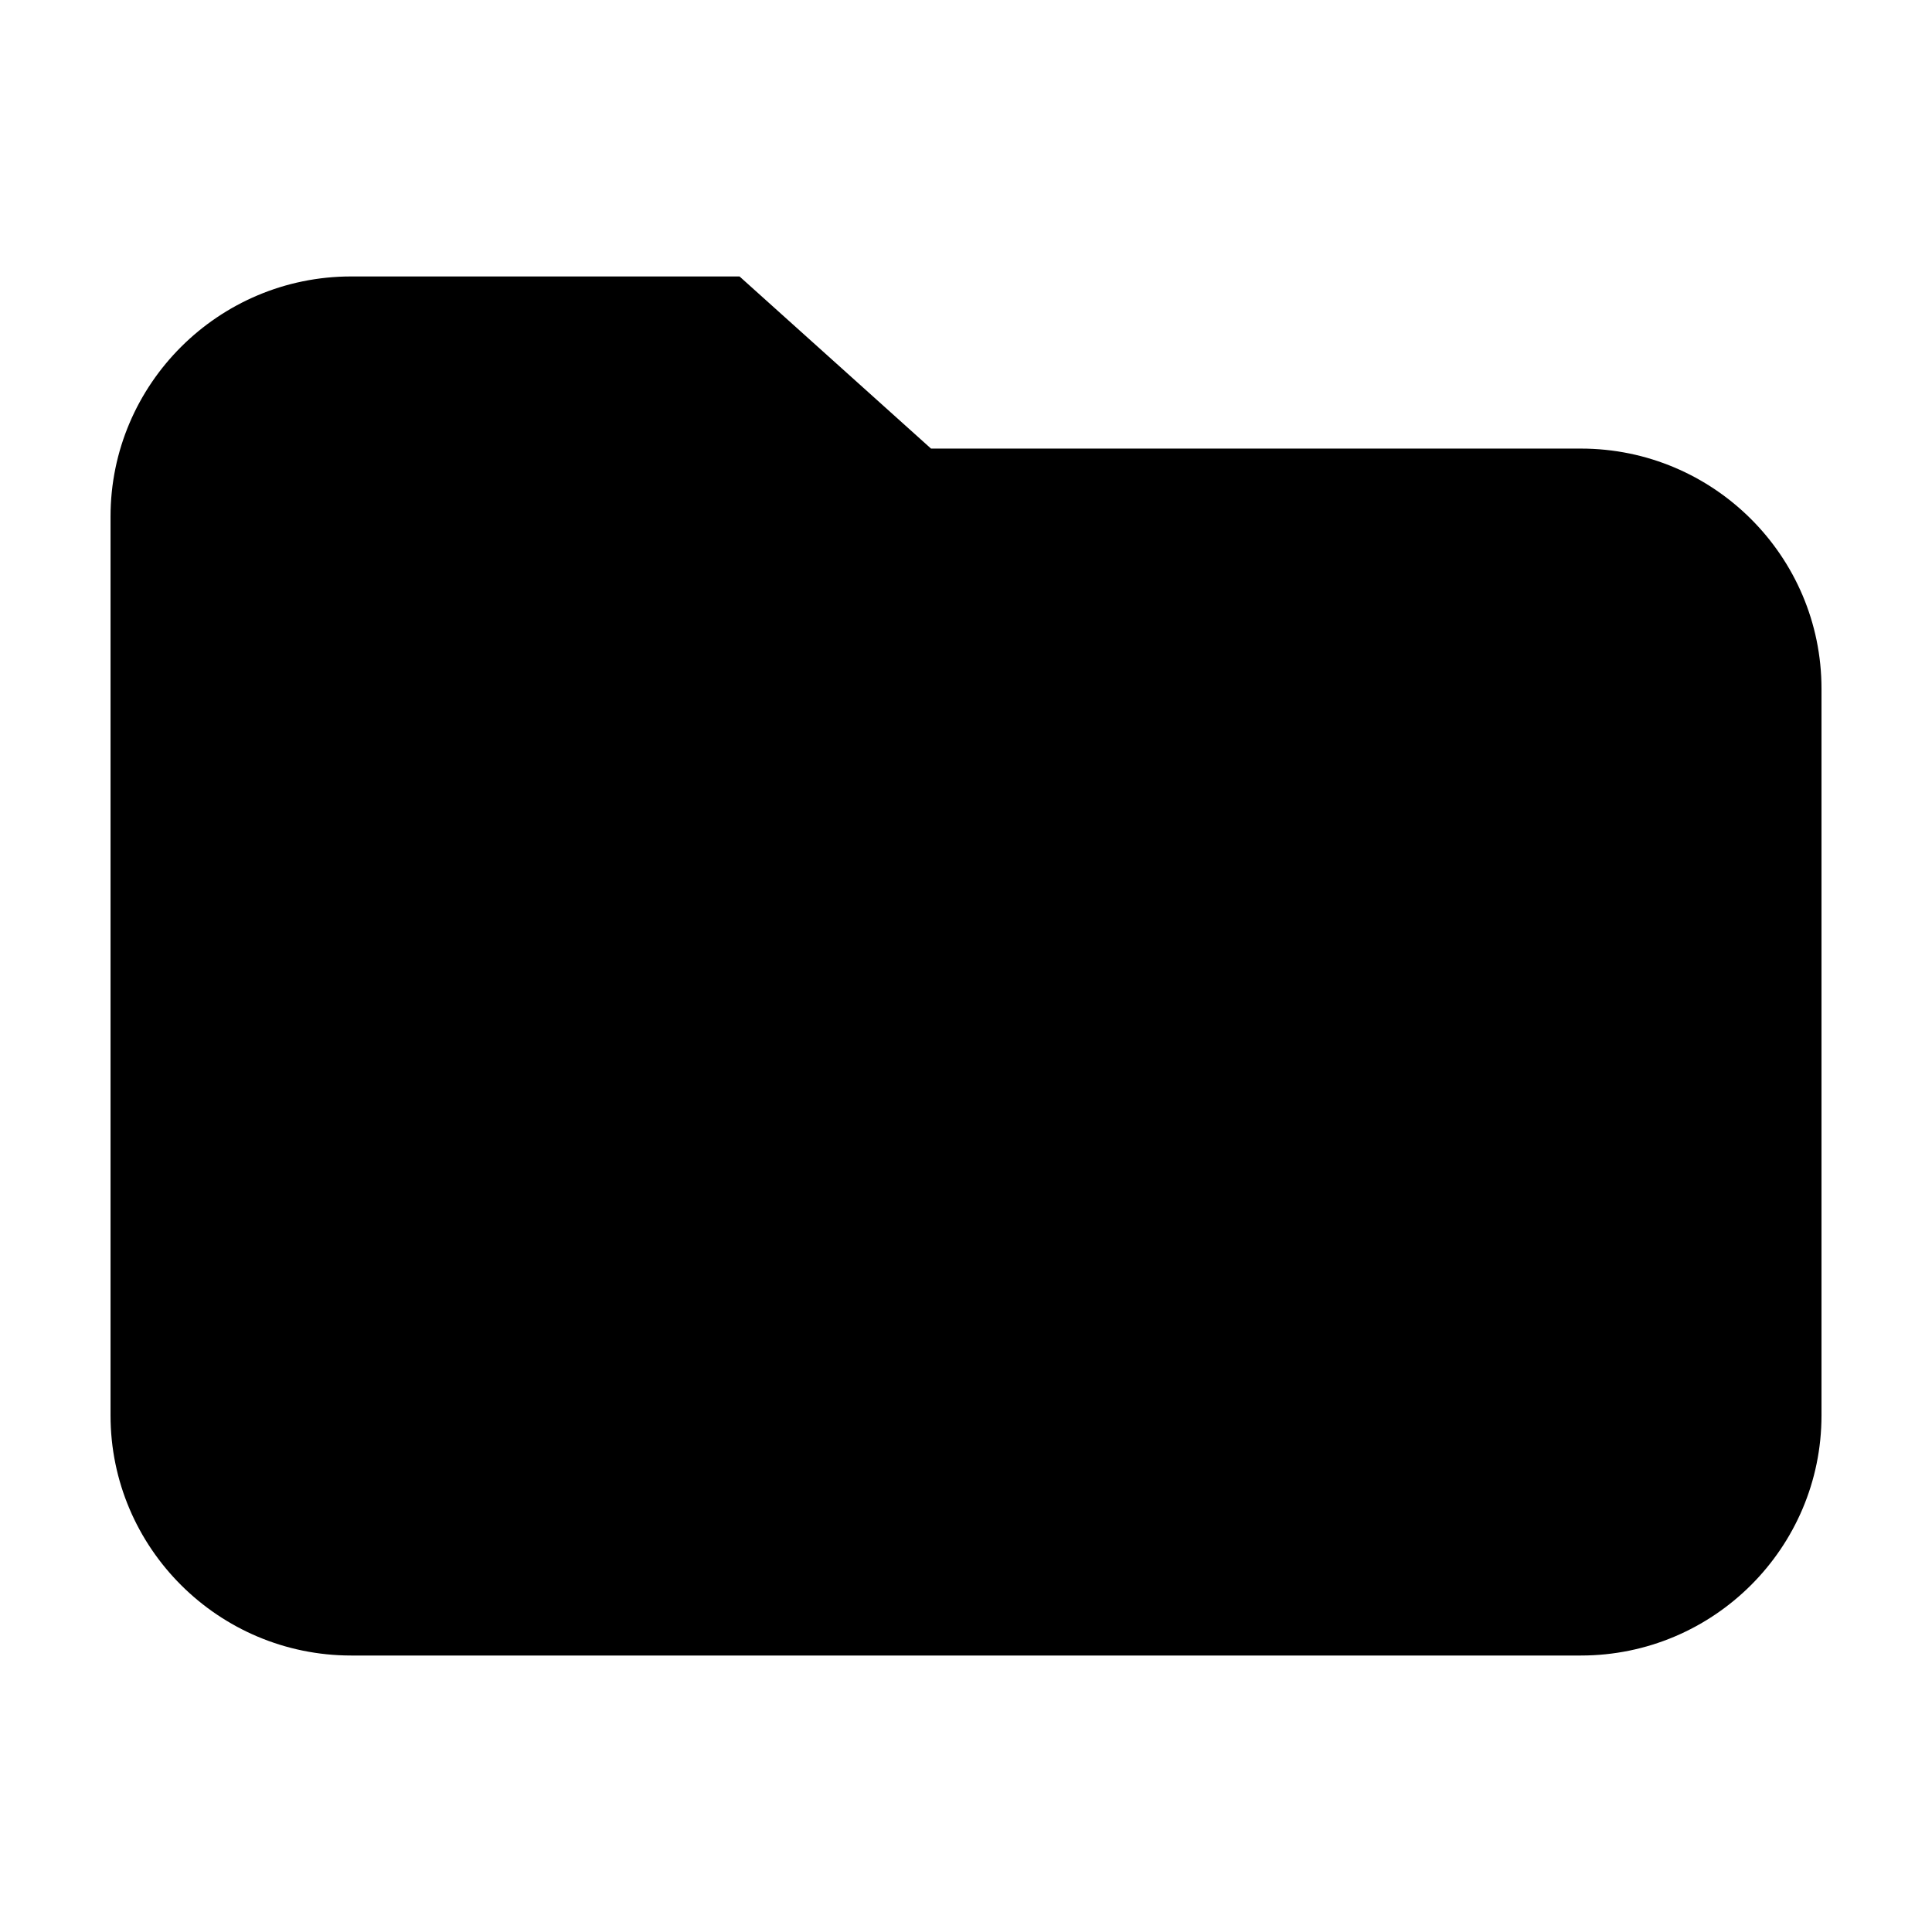 <?xml version="1.0" encoding="UTF-8"?>
<!-- Uploaded to: SVG Repo, www.svgrepo.com, Generator: SVG Repo Mixer Tools -->
<svg fill="#000000" width="800px" height="800px" version="1.1" viewBox="144 144 512 512" xmlns="http://www.w3.org/2000/svg">
 <path d="m562.95 262.88h-172.22l-41.273-37.102-9.473-8.516h-102.91c-35.172-0.004-63.781 28.547-63.781 63.633v238.21c0 35.09 28.613 63.625 63.781 63.625h325.88c35.164 0.004 63.762-28.535 63.762-63.621v-192.6c0-35.086-28.598-63.629-63.762-63.629z"/>
</svg>
